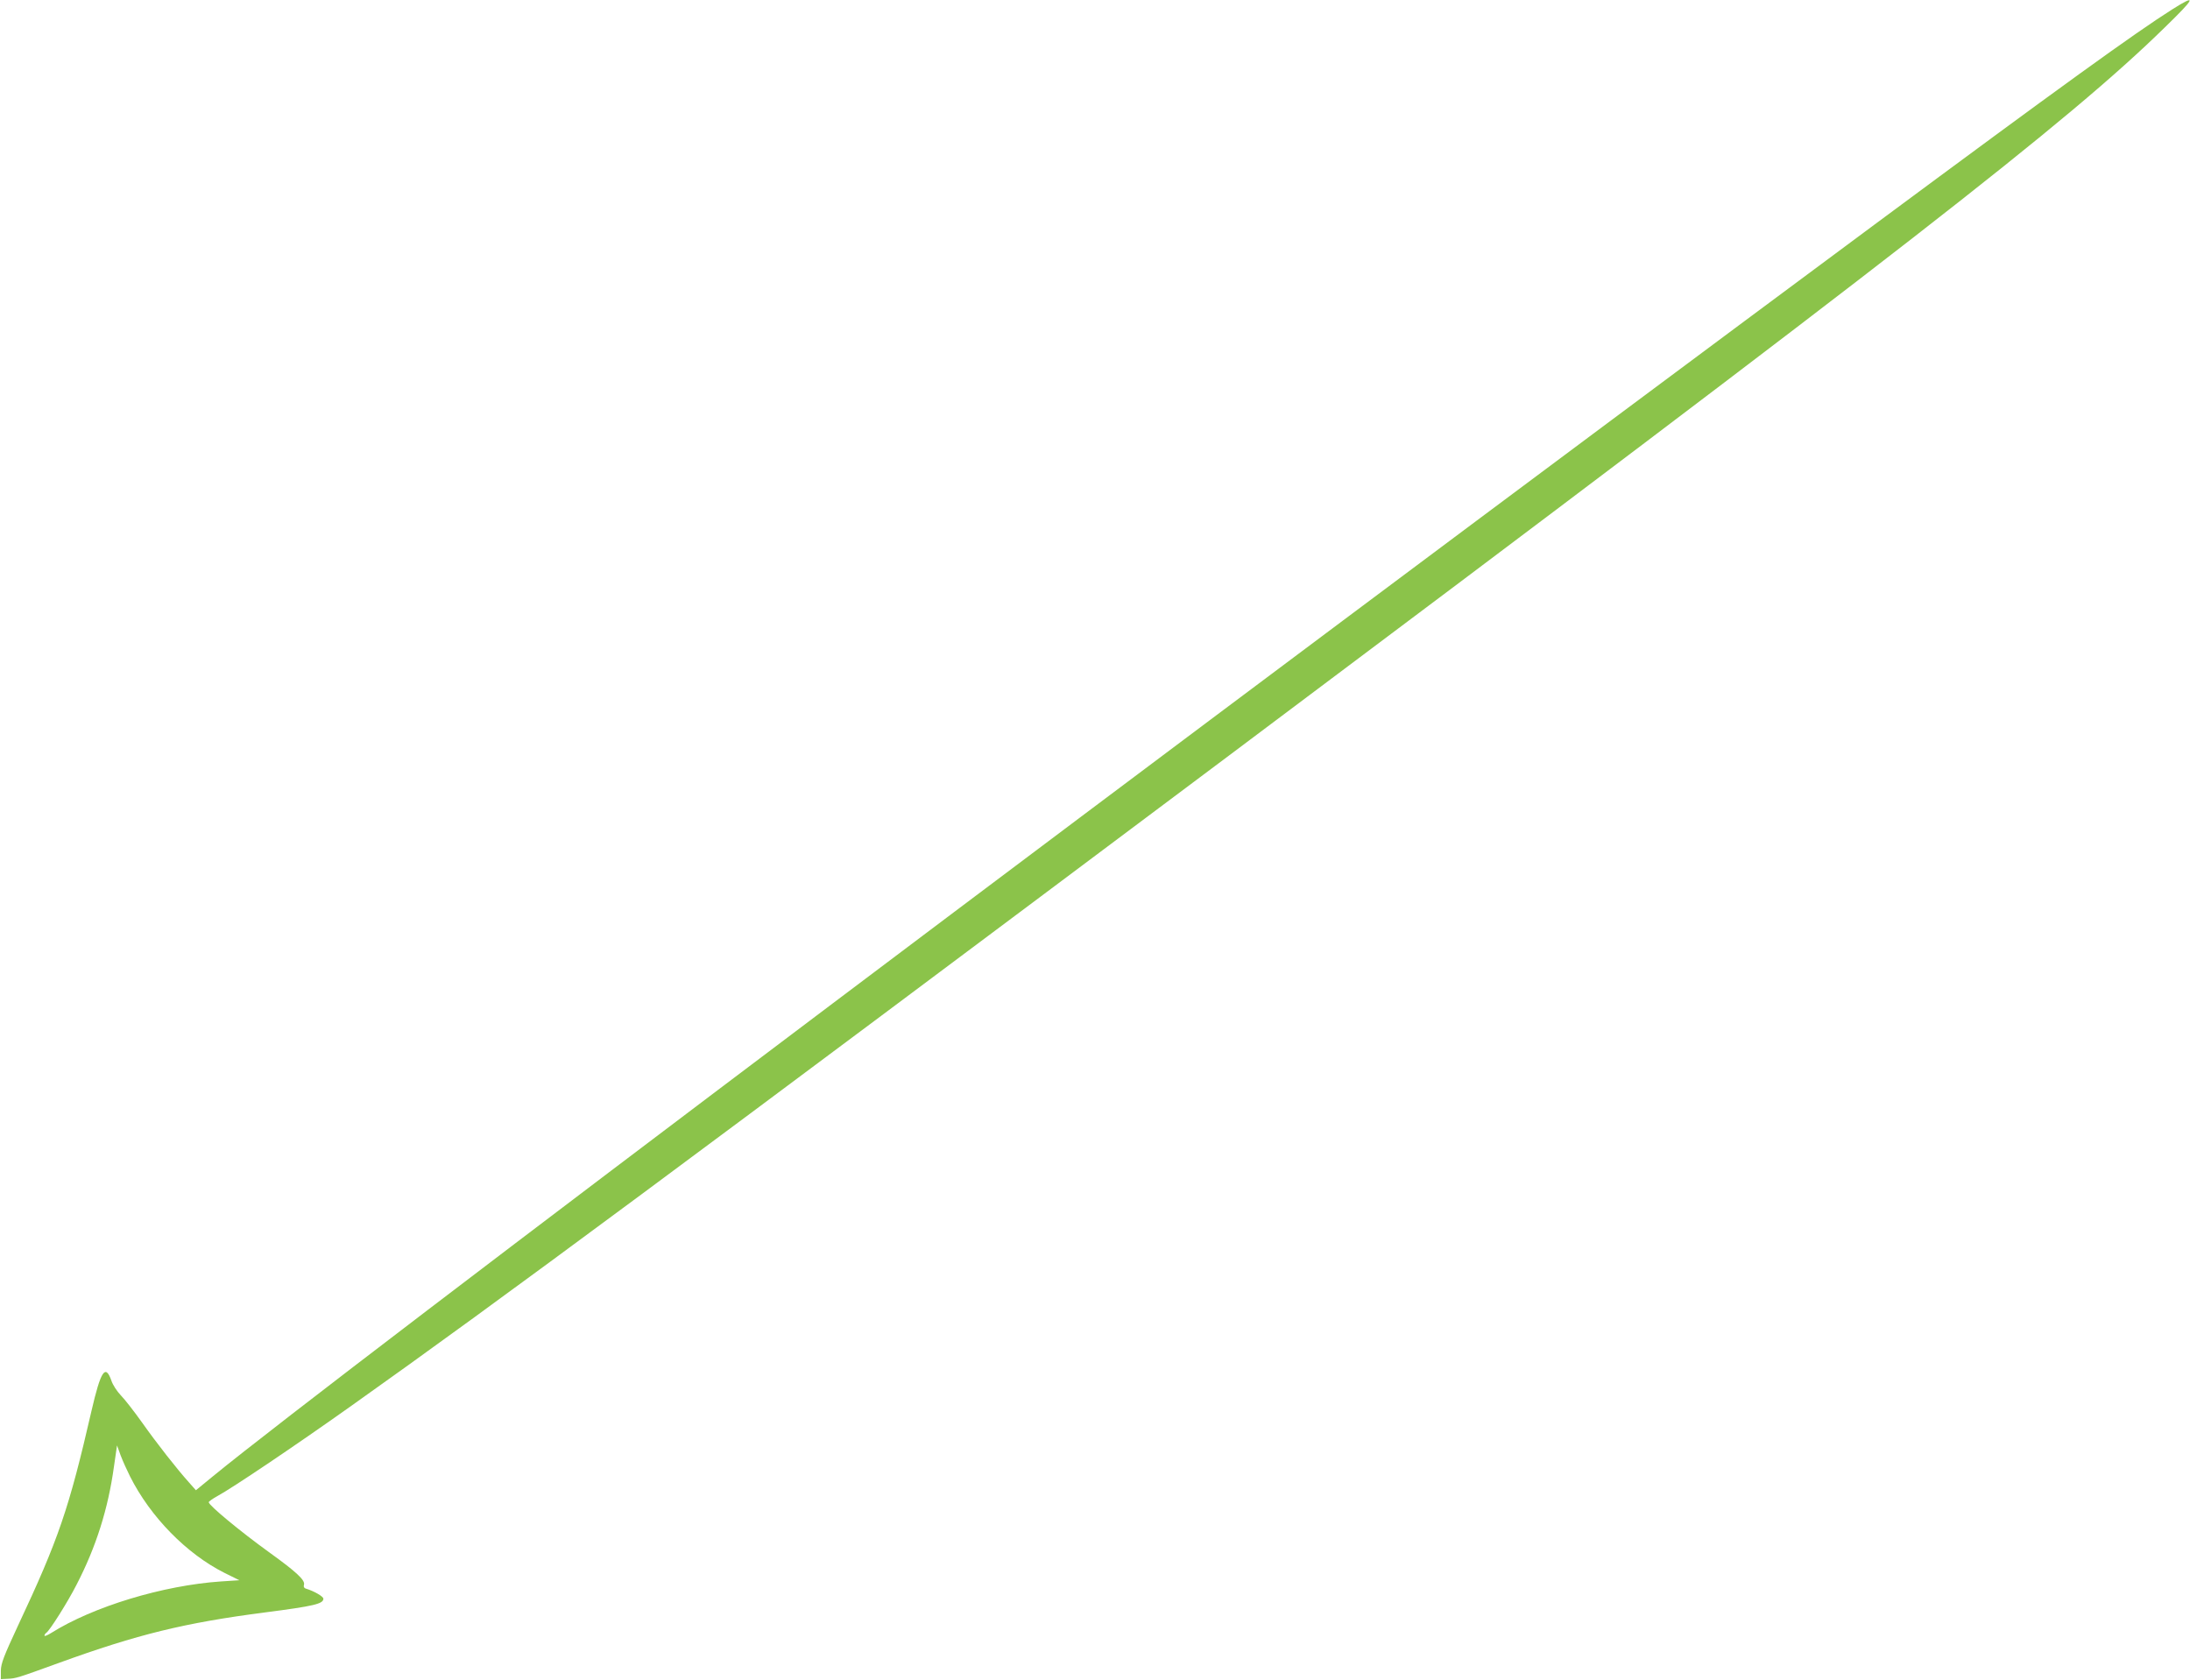 <?xml version="1.0" standalone="no"?>
<!DOCTYPE svg PUBLIC "-//W3C//DTD SVG 20010904//EN"
 "http://www.w3.org/TR/2001/REC-SVG-20010904/DTD/svg10.dtd">
<svg version="1.0" xmlns="http://www.w3.org/2000/svg"
 width="1280pt" height="982pt" viewBox="0 0 1280 982"
 preserveAspectRatio="xMidYMid meet">
<g transform="translate(0,982) scale(0.1,-0.1)"
fill="#8bc34a" stroke="none">
<path d="M12699 9767 c-220 -139 -660 -457 -1742 -1259 -4009 -2974 -8999
-6733 -9712 -7317 l-100 -82 -38 43 c-73 81 -192 233 -276 352 -47 66 -103
138 -125 160 -22 23 -47 61 -55 86 -35 99 -62 57 -116 -176 -132 -574 -192
-750 -431 -1259 -82 -176 -98 -218 -99 -260 l0 -50 42 2 c45 2 53 4 298 93
460 167 734 234 1205 295 286 37 340 50 340 80 0 13 -53 44 -102 59 -11 3 -15
12 -11 24 6 26 -45 74 -202 187 -173 125 -355 276 -355 294 0 4 22 20 49 35
89 48 460 298 781 526 881 625 1931 1404 5135 3805 3926 2943 4905 3704 5468
4255 179 174 189 197 46 107z m-11939 -8577 c119 -237 331 -453 552 -564 l87
-43 -107 -7 c-339 -23 -748 -147 -994 -302 -21 -13 -38 -20 -38 -15 0 6 5 13
11 17 19 12 124 178 176 280 115 222 185 445 219 691 l18 124 21 -58 c12 -32
37 -87 55 -123z"/>
</g>
</svg>
